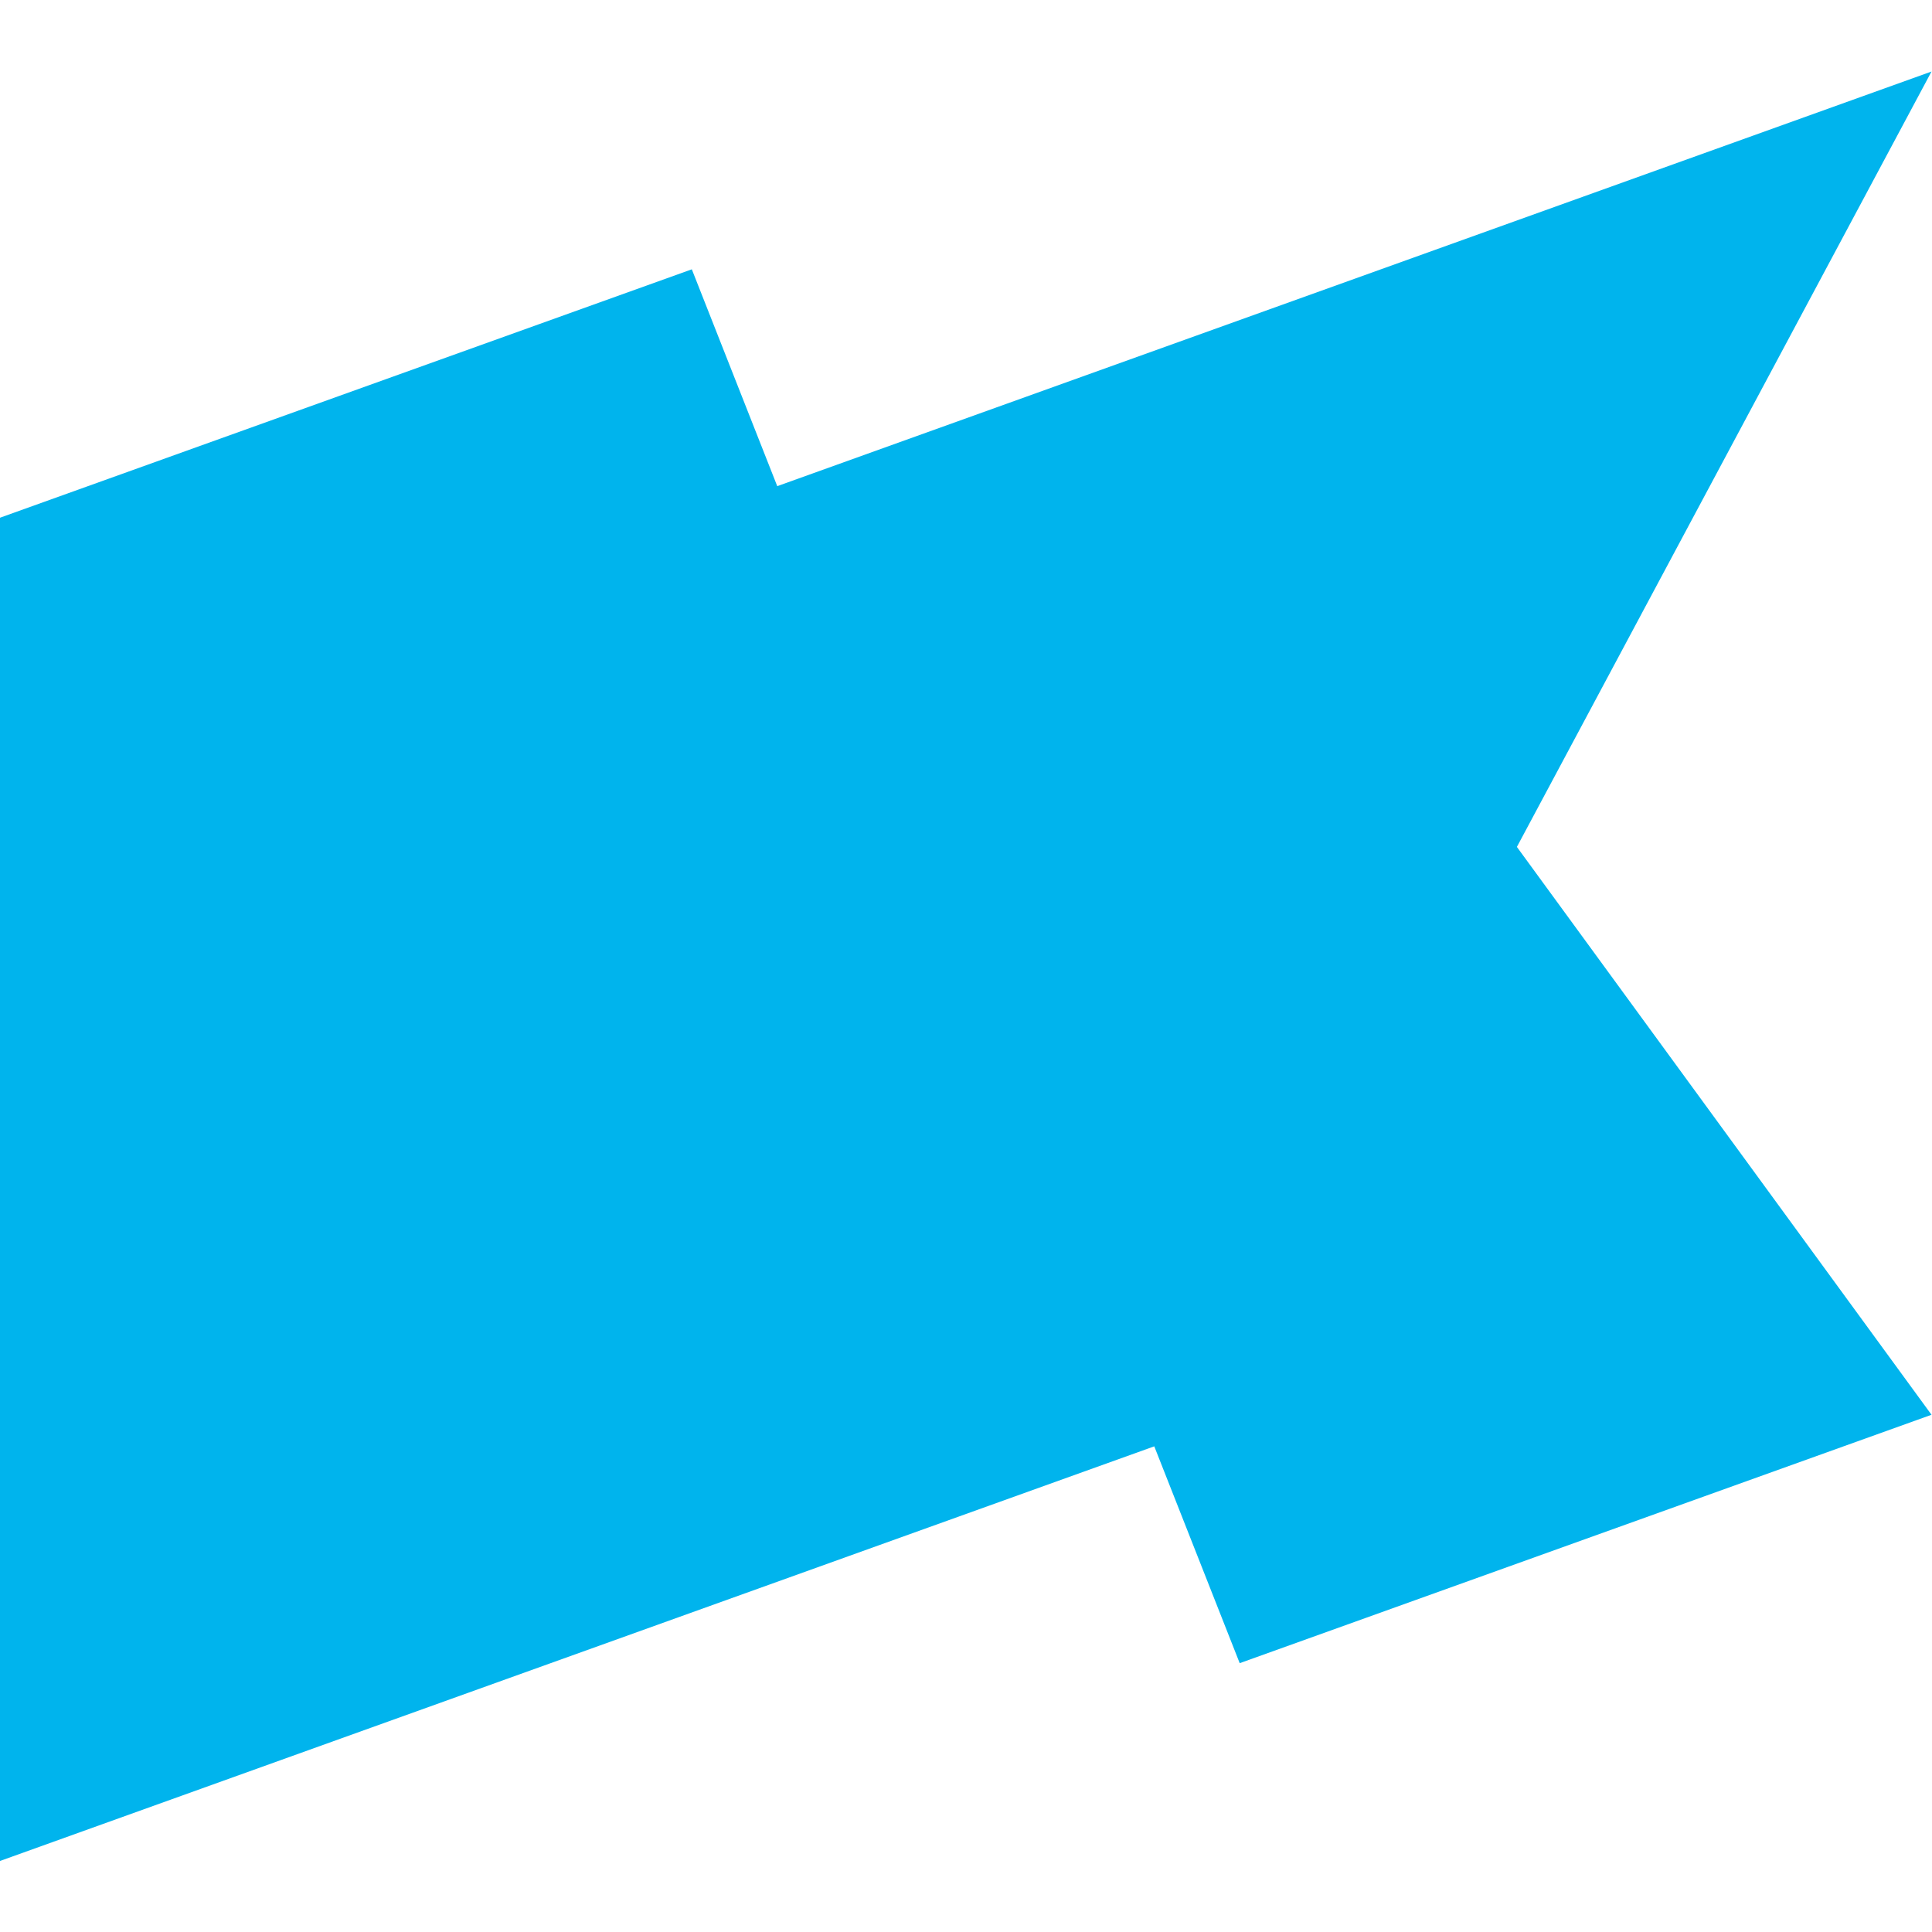 <?xml version="1.0" encoding="UTF-8" standalone="no"?>
<!-- Created with Inkscape (http://www.inkscape.org/) -->

<svg
   version="1.1"
   id="svg2"
   width="682.667"
   height="682.667"
   viewBox="0 0 682.667 682.667"
   sodipodi:docname="Karpat_Favicon.ai"
   xmlns:inkscape="http://www.inkscape.org/namespaces/inkscape"
   xmlns:sodipodi="http://sodipodi.sourceforge.net/DTD/sodipodi-0.dtd"
   xmlns="http://www.w3.org/2000/svg"
   xmlns:svg="http://www.w3.org/2000/svg">
  <defs
     id="defs6" />
  <sodipodi:namedview
     id="namedview4"
     pagecolor="#ffffff"
     bordercolor="#000000"
     borderopacity="0.25"
     inkscape:showpageshadow="2"
     inkscape:pageopacity="0.0"
     inkscape:pagecheckerboard="0"
     inkscape:deskcolor="#d1d1d1" />
  <g
     id="g8"
     inkscape:groupmode="layer"
     inkscape:label="Karpat_Favicon"
     transform="matrix(1.333,0,0,-1.333,0,682.667)">
    <g
       id="g10"
       transform="translate(206.031,383.261)">
      <path
         d="M 0,0 -22.646,57.477 -206.031,-8.369 V -158.892 -364.431 L 99.939,-254.523 122.585,-312 305.969,-246.154 196.061,-95.63 305.969,109.908 Z"
         style="fill:#00b4ed;fill-opacity:1;fill-rule:nonzero;stroke:none"
         id="path12" />
    </g>
  </g>
</svg>
